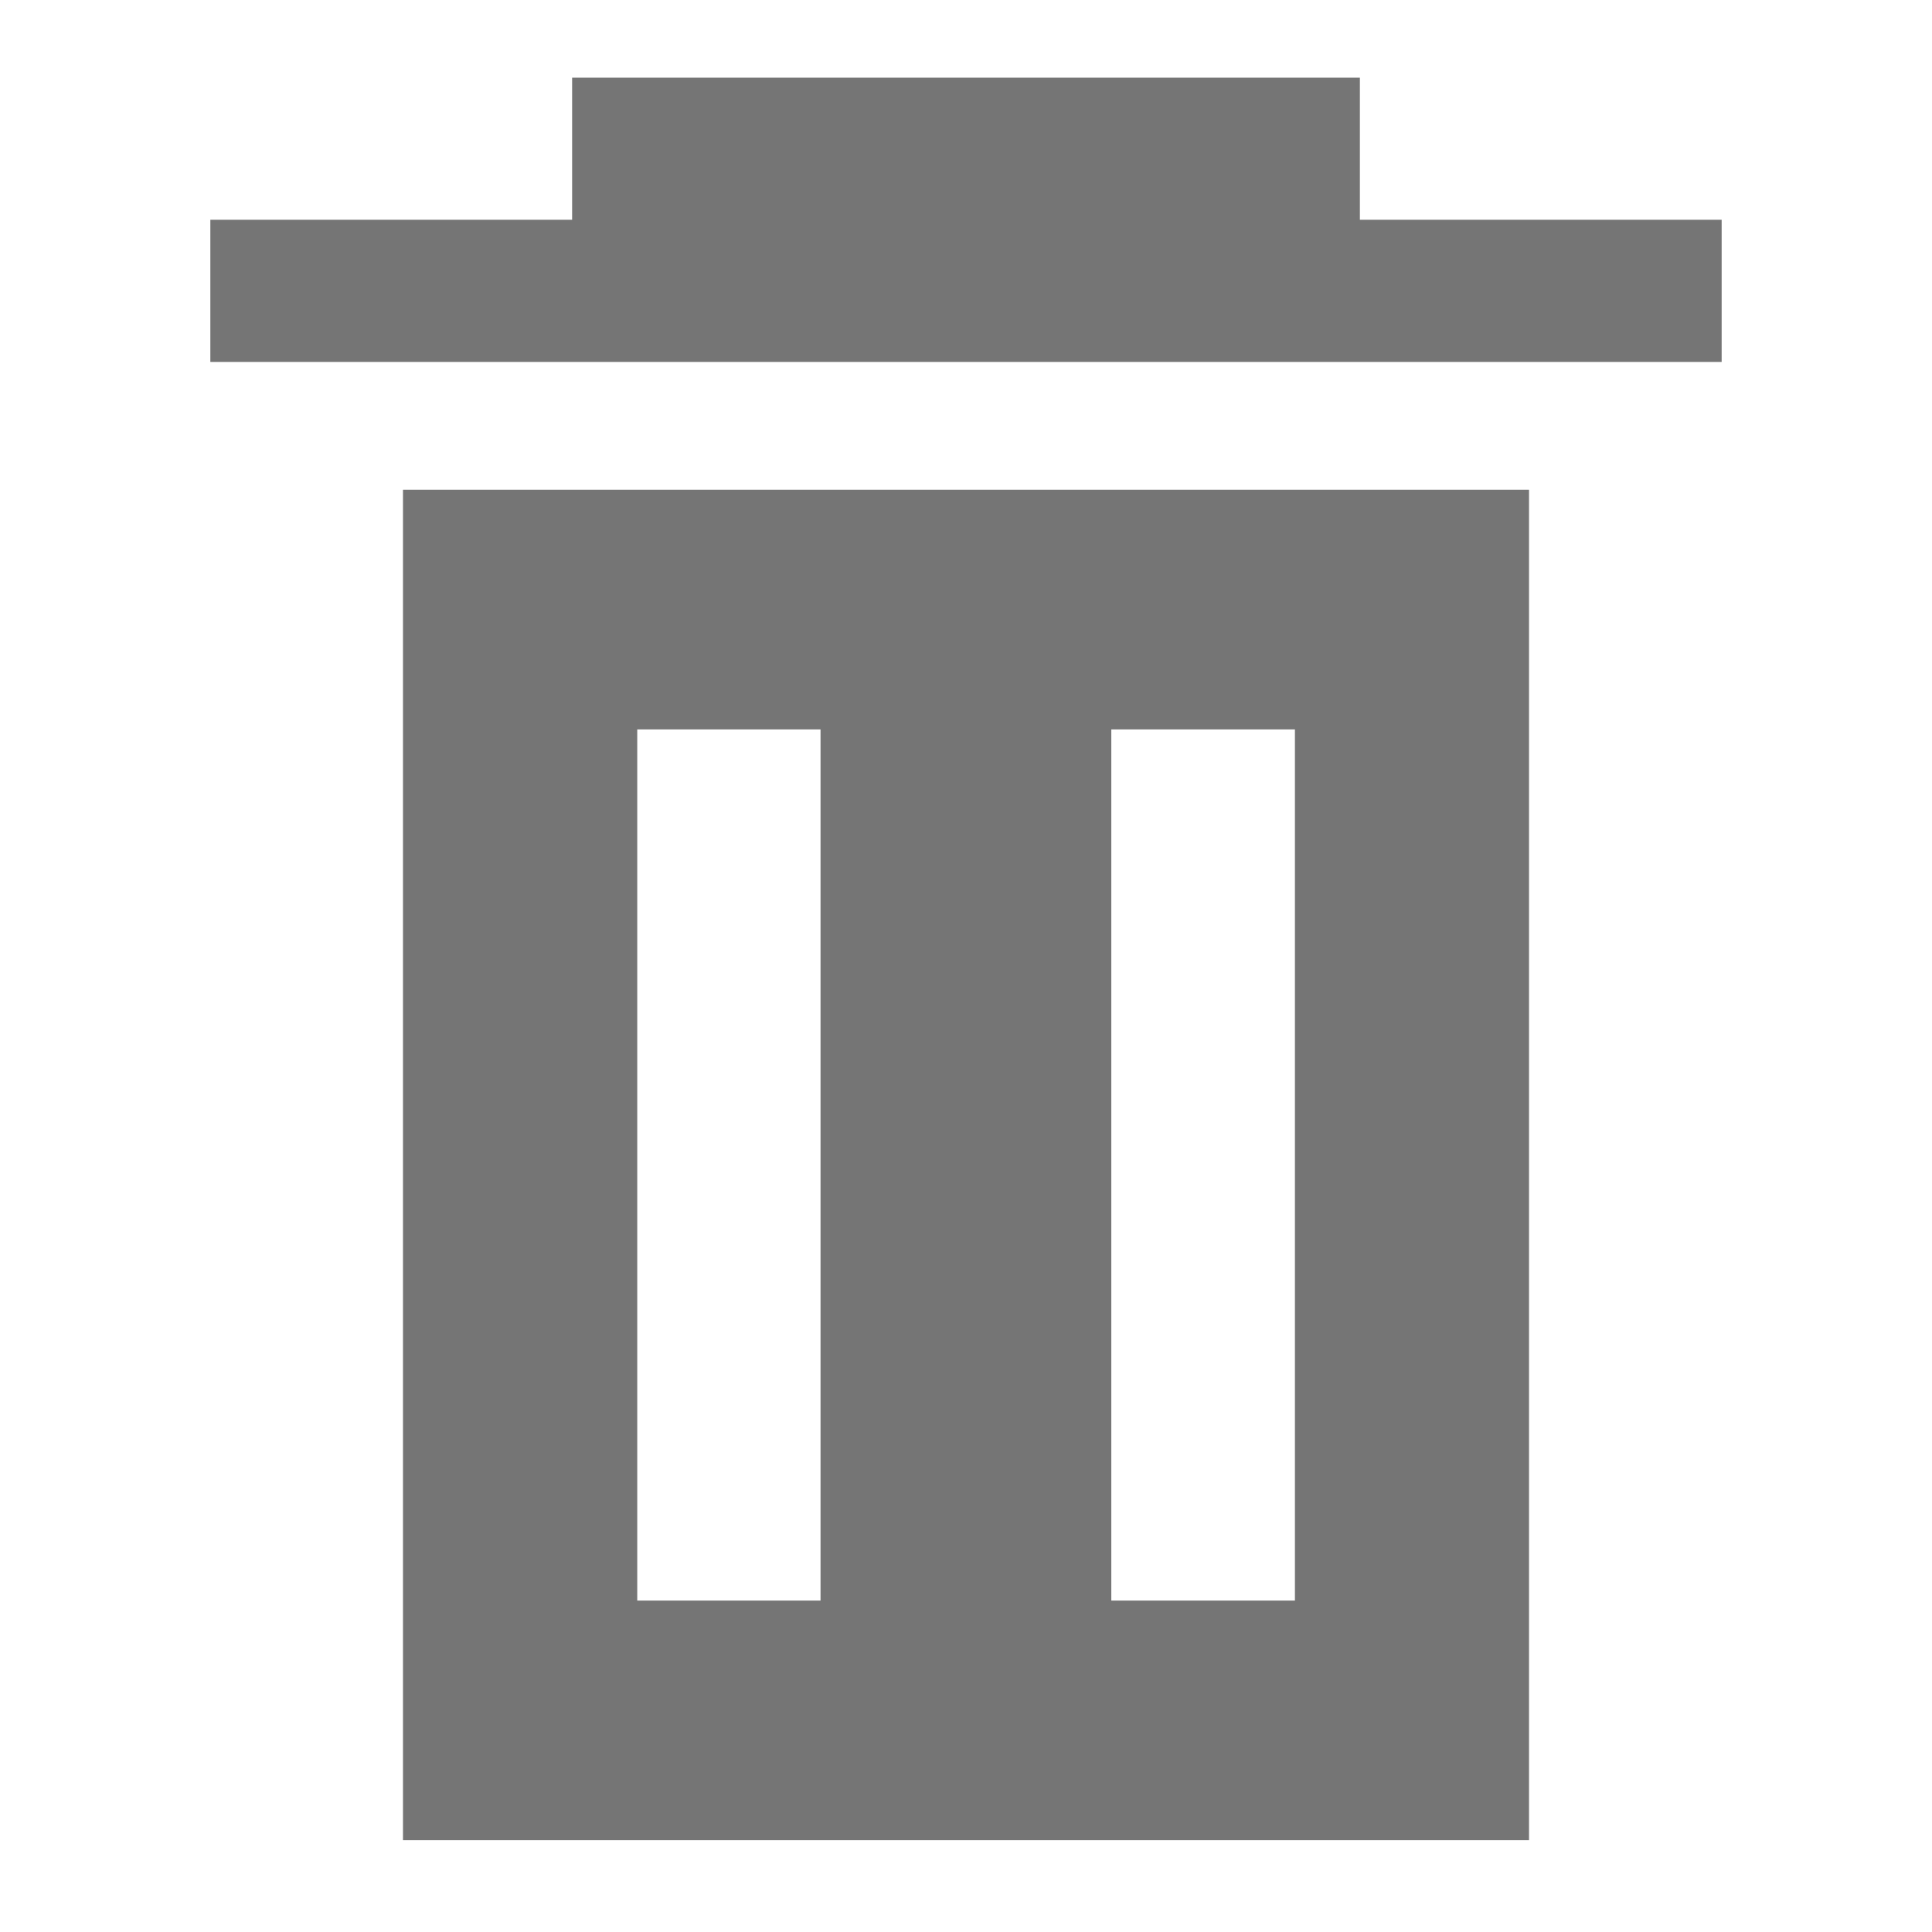 <?xml version="1.0" encoding="UTF-8" standalone="no"?>
<svg fill="#D8DEE9" height="24" viewBox="0 0 24 24" width="24" version="1.1" id="svg4" xmlns="http://www.w3.org/2000/svg" xmlns:svg="http://www.w3.org/2000/svg">
  <defs id="defs8"/>
  <path id="path5145" style="fill:#757575;fill-opacity:1;stroke:none;stroke-width:1.4;stroke-linecap:square;stroke-linejoin:miter;stroke-dasharray:none" d="M 7.107 0.965 L 7.107 2.73 L 2.613 2.73 L 2.613 4.496 L 21.387 4.496 L 21.387 2.73 L 16.893 2.73 L 16.893 0.965 L 7.107 0.965 z M 5.006 6.084 L 5.006 22.859 L 18.994 22.859 L 18.994 6.084 L 5.006 6.084 z M 7.916 9.061 L 10.193 9.061 L 10.193 19.883 L 7.916 19.883 L 7.916 9.061 z M 13.805 9.061 L 16.086 9.061 L 16.086 19.883 L 13.805 19.883 L 13.805 9.061 z "/>
</svg>